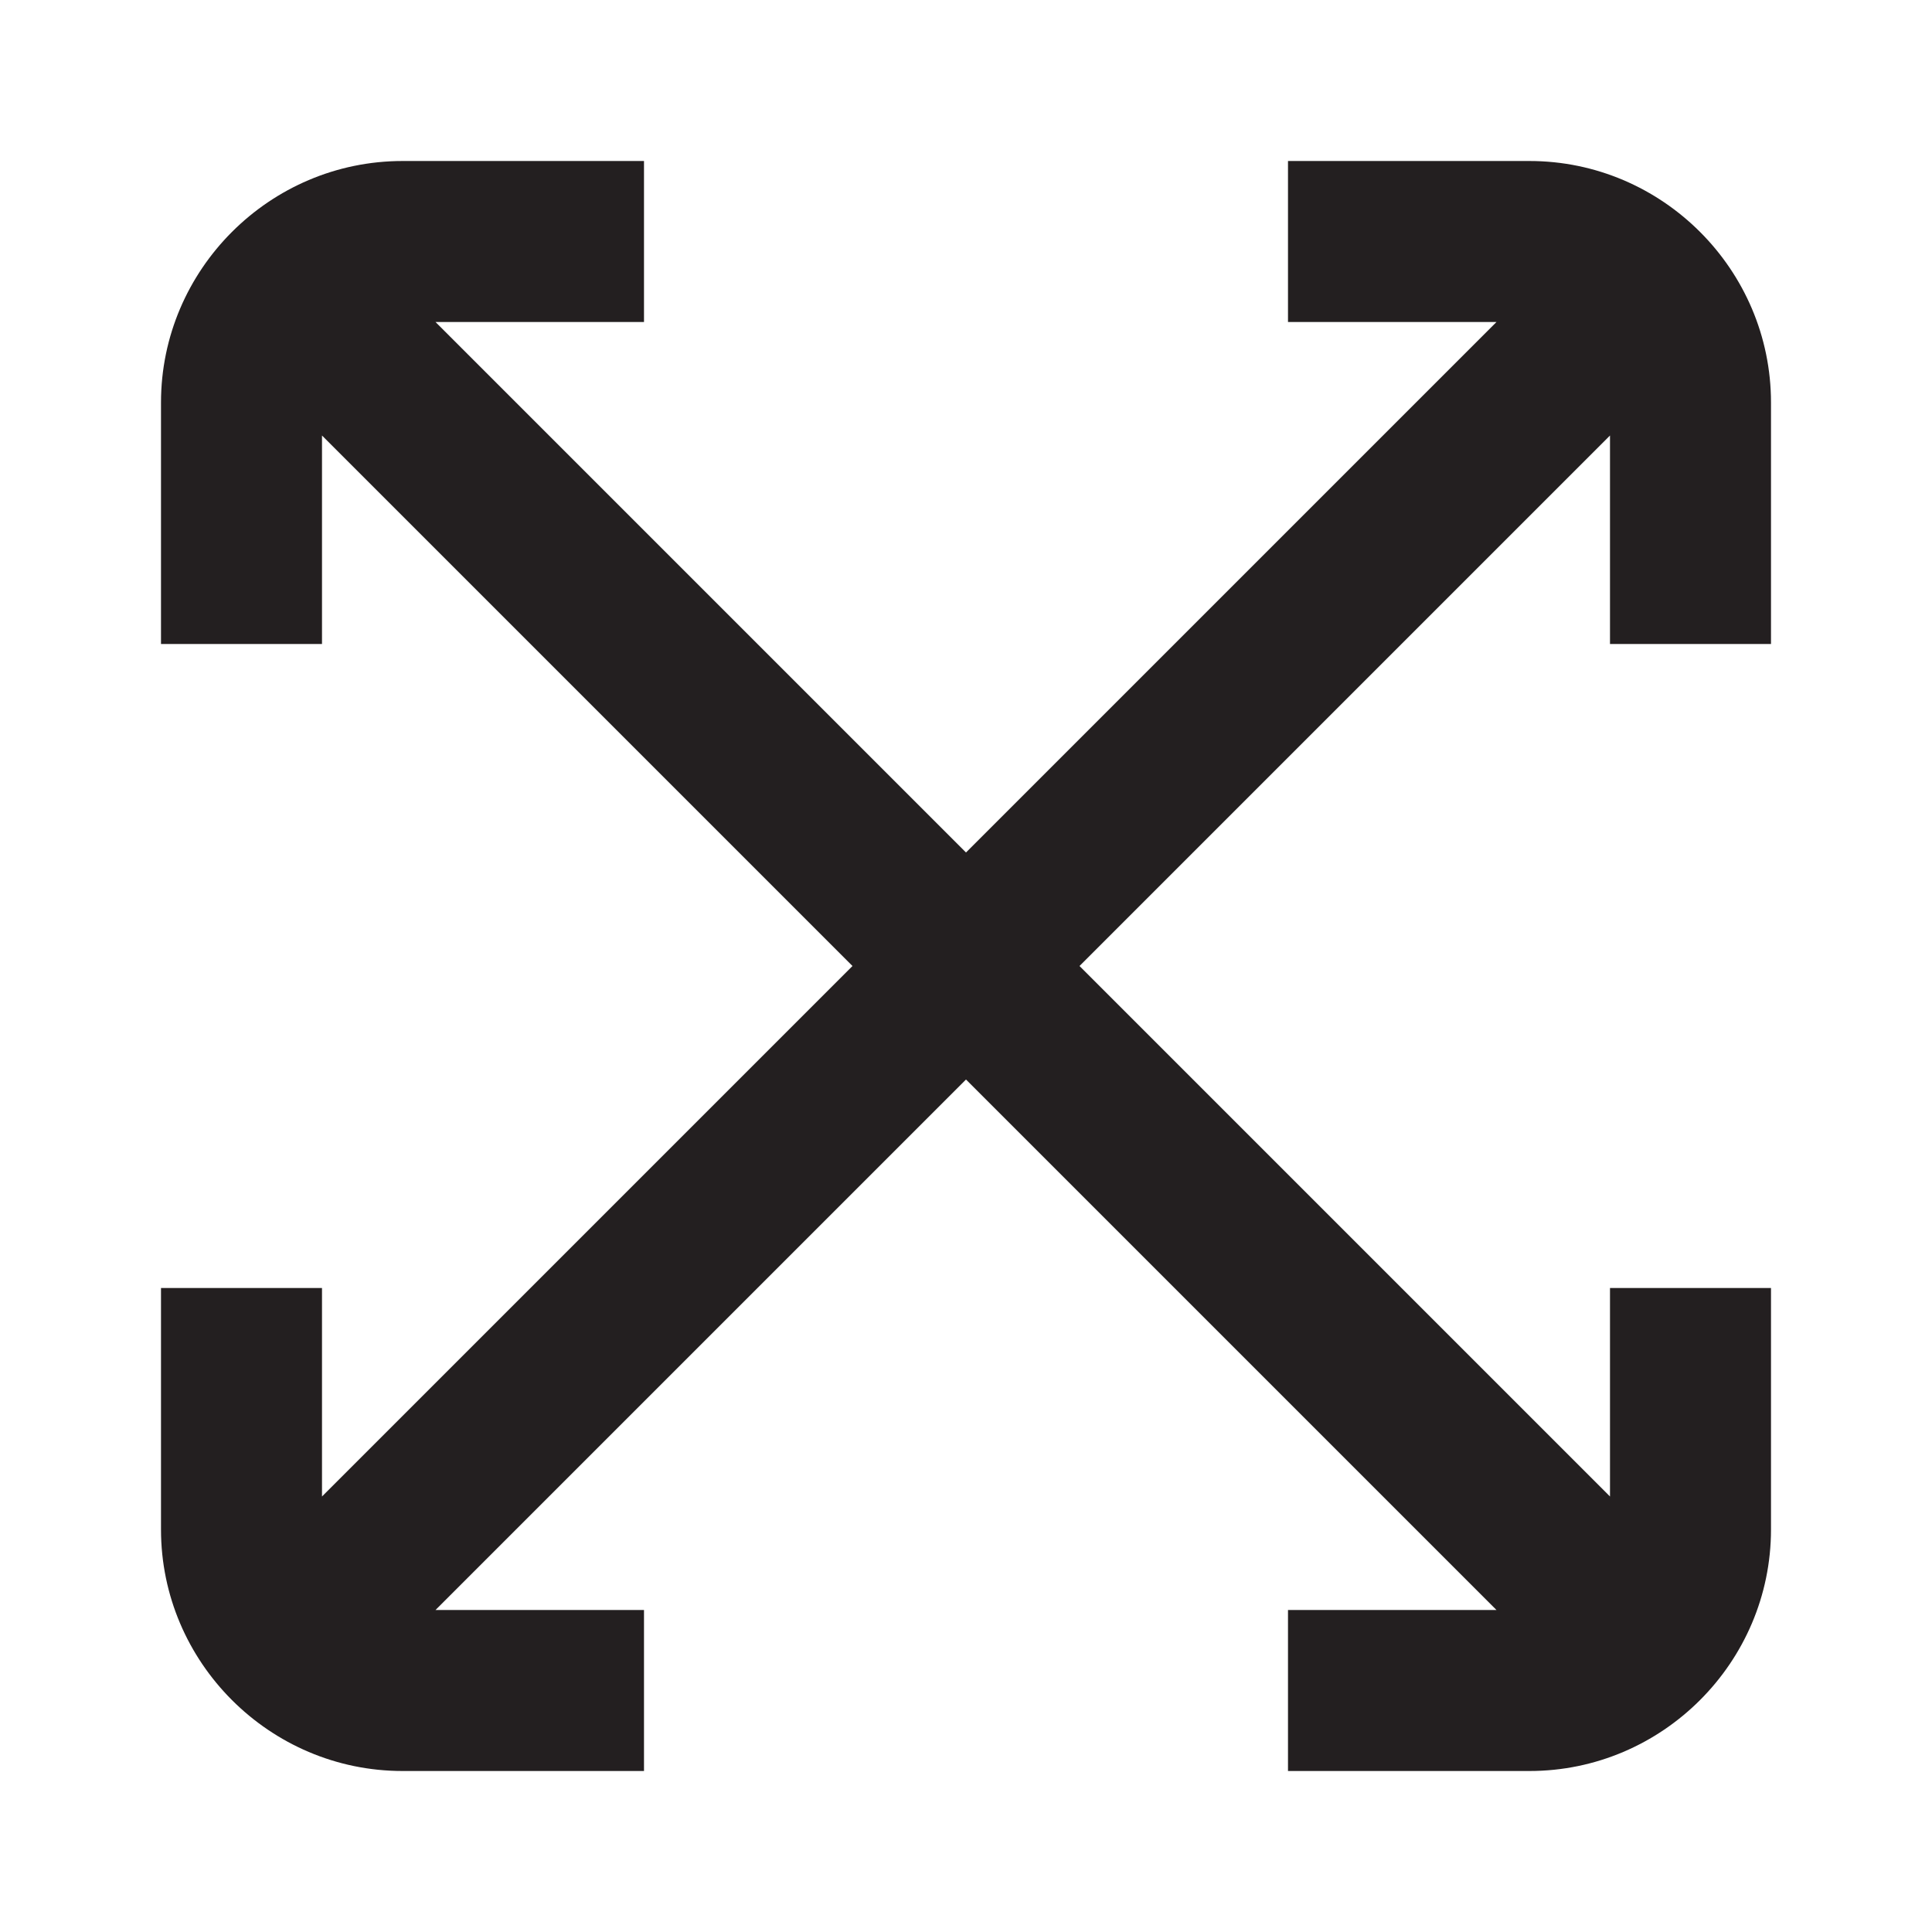 <svg id="Layer_2" data-name="Layer 2" xmlns="http://www.w3.org/2000/svg" viewBox="0 0 24 24">
  <defs>
    <style>
      .cls-1 {
        fill: none;
      }

      .cls-2 {
        fill: #231f20;
      }
    </style>
  </defs>
  <g id="Icon">
    <path class="cls-2" d="M5,22h3v-2h-2.59l6.59-6.59,6.59,6.59h-2.59v2h3c1.65,0,3-1.35,3-3v-3h-2v2.59l-6.59-6.59,6.59-6.59v2.59h2v-3c0-1.65-1.35-3-3-3h-3v2h2.59l-6.59,6.59-6.59-6.59h2.59v-2h-3c-1.65,0-3,1.35-3,3v3h2v-2.59l6.59,6.59-6.59,6.59v-2.59h-2v3c0,1.65,1.35,3,3,3Z"></path>
    <rect class="cls-1" width="24" height="24"></rect>
  </g>
</svg>